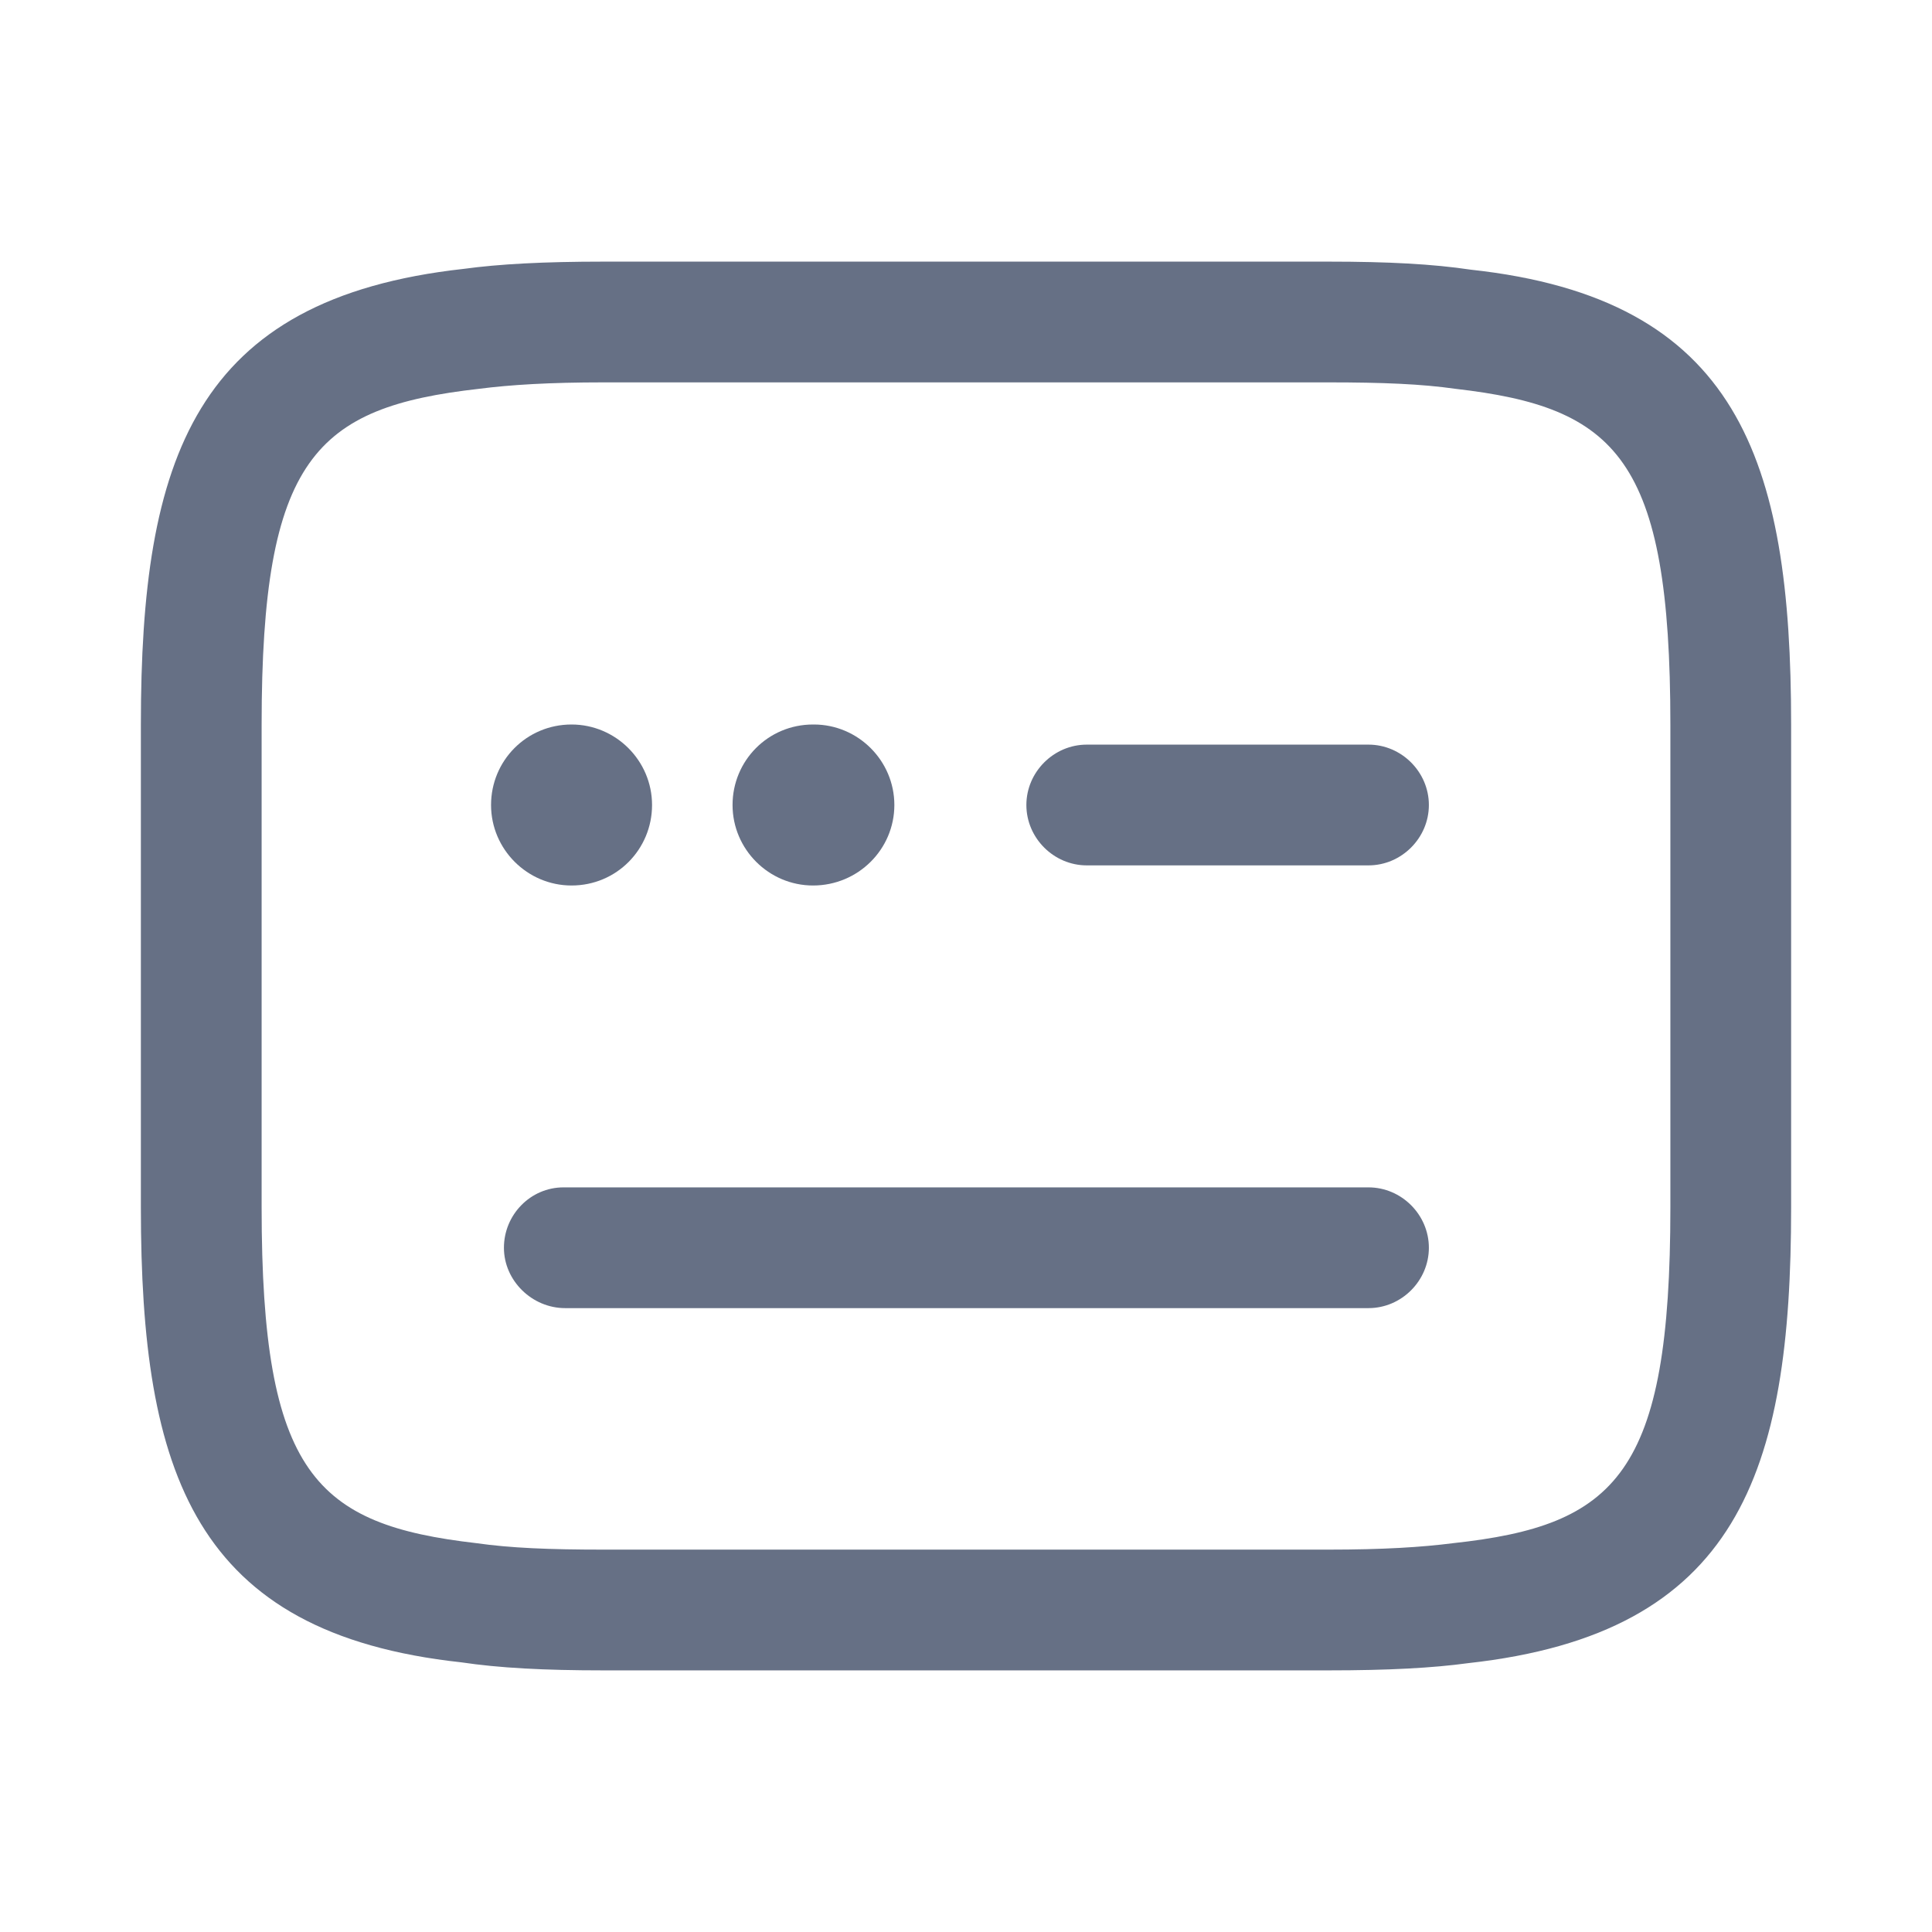 <svg width="24" height="24" viewBox="0 0 24 24" fill="none" xmlns="http://www.w3.org/2000/svg">
<path d="M16.5 20.75H7.5C6.75 20.75 6.2 20.72 5.73 20.65C2.41 20.29 1.75 18.3 1.75 15V9C1.75 5.7 2.41 3.71 5.76 3.34C6.2 3.28 6.75 3.25 7.5 3.25H16.5C17.25 3.25 17.8 3.28 18.27 3.35C21.59 3.71 22.25 5.7 22.25 9V15C22.25 18.3 21.59 20.29 18.24 20.66C17.8 20.72 17.25 20.75 16.5 20.75ZM7.5 4.75C6.82 4.75 6.34 4.78 5.95 4.83C3.92 5.06 3.25 5.69 3.25 9V15C3.25 18.31 3.92 18.94 5.92 19.17C6.34 19.23 6.82 19.25 7.5 19.25H16.5C17.18 19.25 17.66 19.22 18.05 19.17C20.08 18.95 20.75 18.31 20.75 15V9C20.75 5.69 20.08 5.06 18.08 4.83C17.66 4.77 17.18 4.75 16.5 4.75H7.5Z" fill="#667085"/>
<path d="M17 10.75H13.5C13.09 10.75 12.75 10.41 12.75 10C12.75 9.59 13.09 9.25 13.5 9.25H17C17.41 9.25 17.75 9.59 17.75 10C17.75 10.41 17.41 10.75 17 10.75Z" fill="#667085"/>
<path d="M10.1 11C9.55 11 9.1 10.55 9.1 10C9.1 9.45 9.54 9 10.1 9H10.11C10.66 9 11.11 9.45 11.11 10C11.11 10.55 10.66 11 10.1 11Z" fill="#667085"/>
<path d="M7.1 11C6.55 11 6.1 10.55 6.1 10C6.1 9.45 6.54 9 7.1 9C7.65 9 8.1 9.45 8.1 10C8.1 10.55 7.66 11 7.1 11Z" fill="#667085"/>
<path d="M17 16.25H7.02C6.61 16.25 6.26 15.91 6.26 15.5C6.26 15.09 6.59 14.75 7 14.75H17C17.41 14.75 17.75 15.09 17.75 15.5C17.75 15.91 17.41 16.25 17 16.25Z" fill="#667085"/>
</svg>
